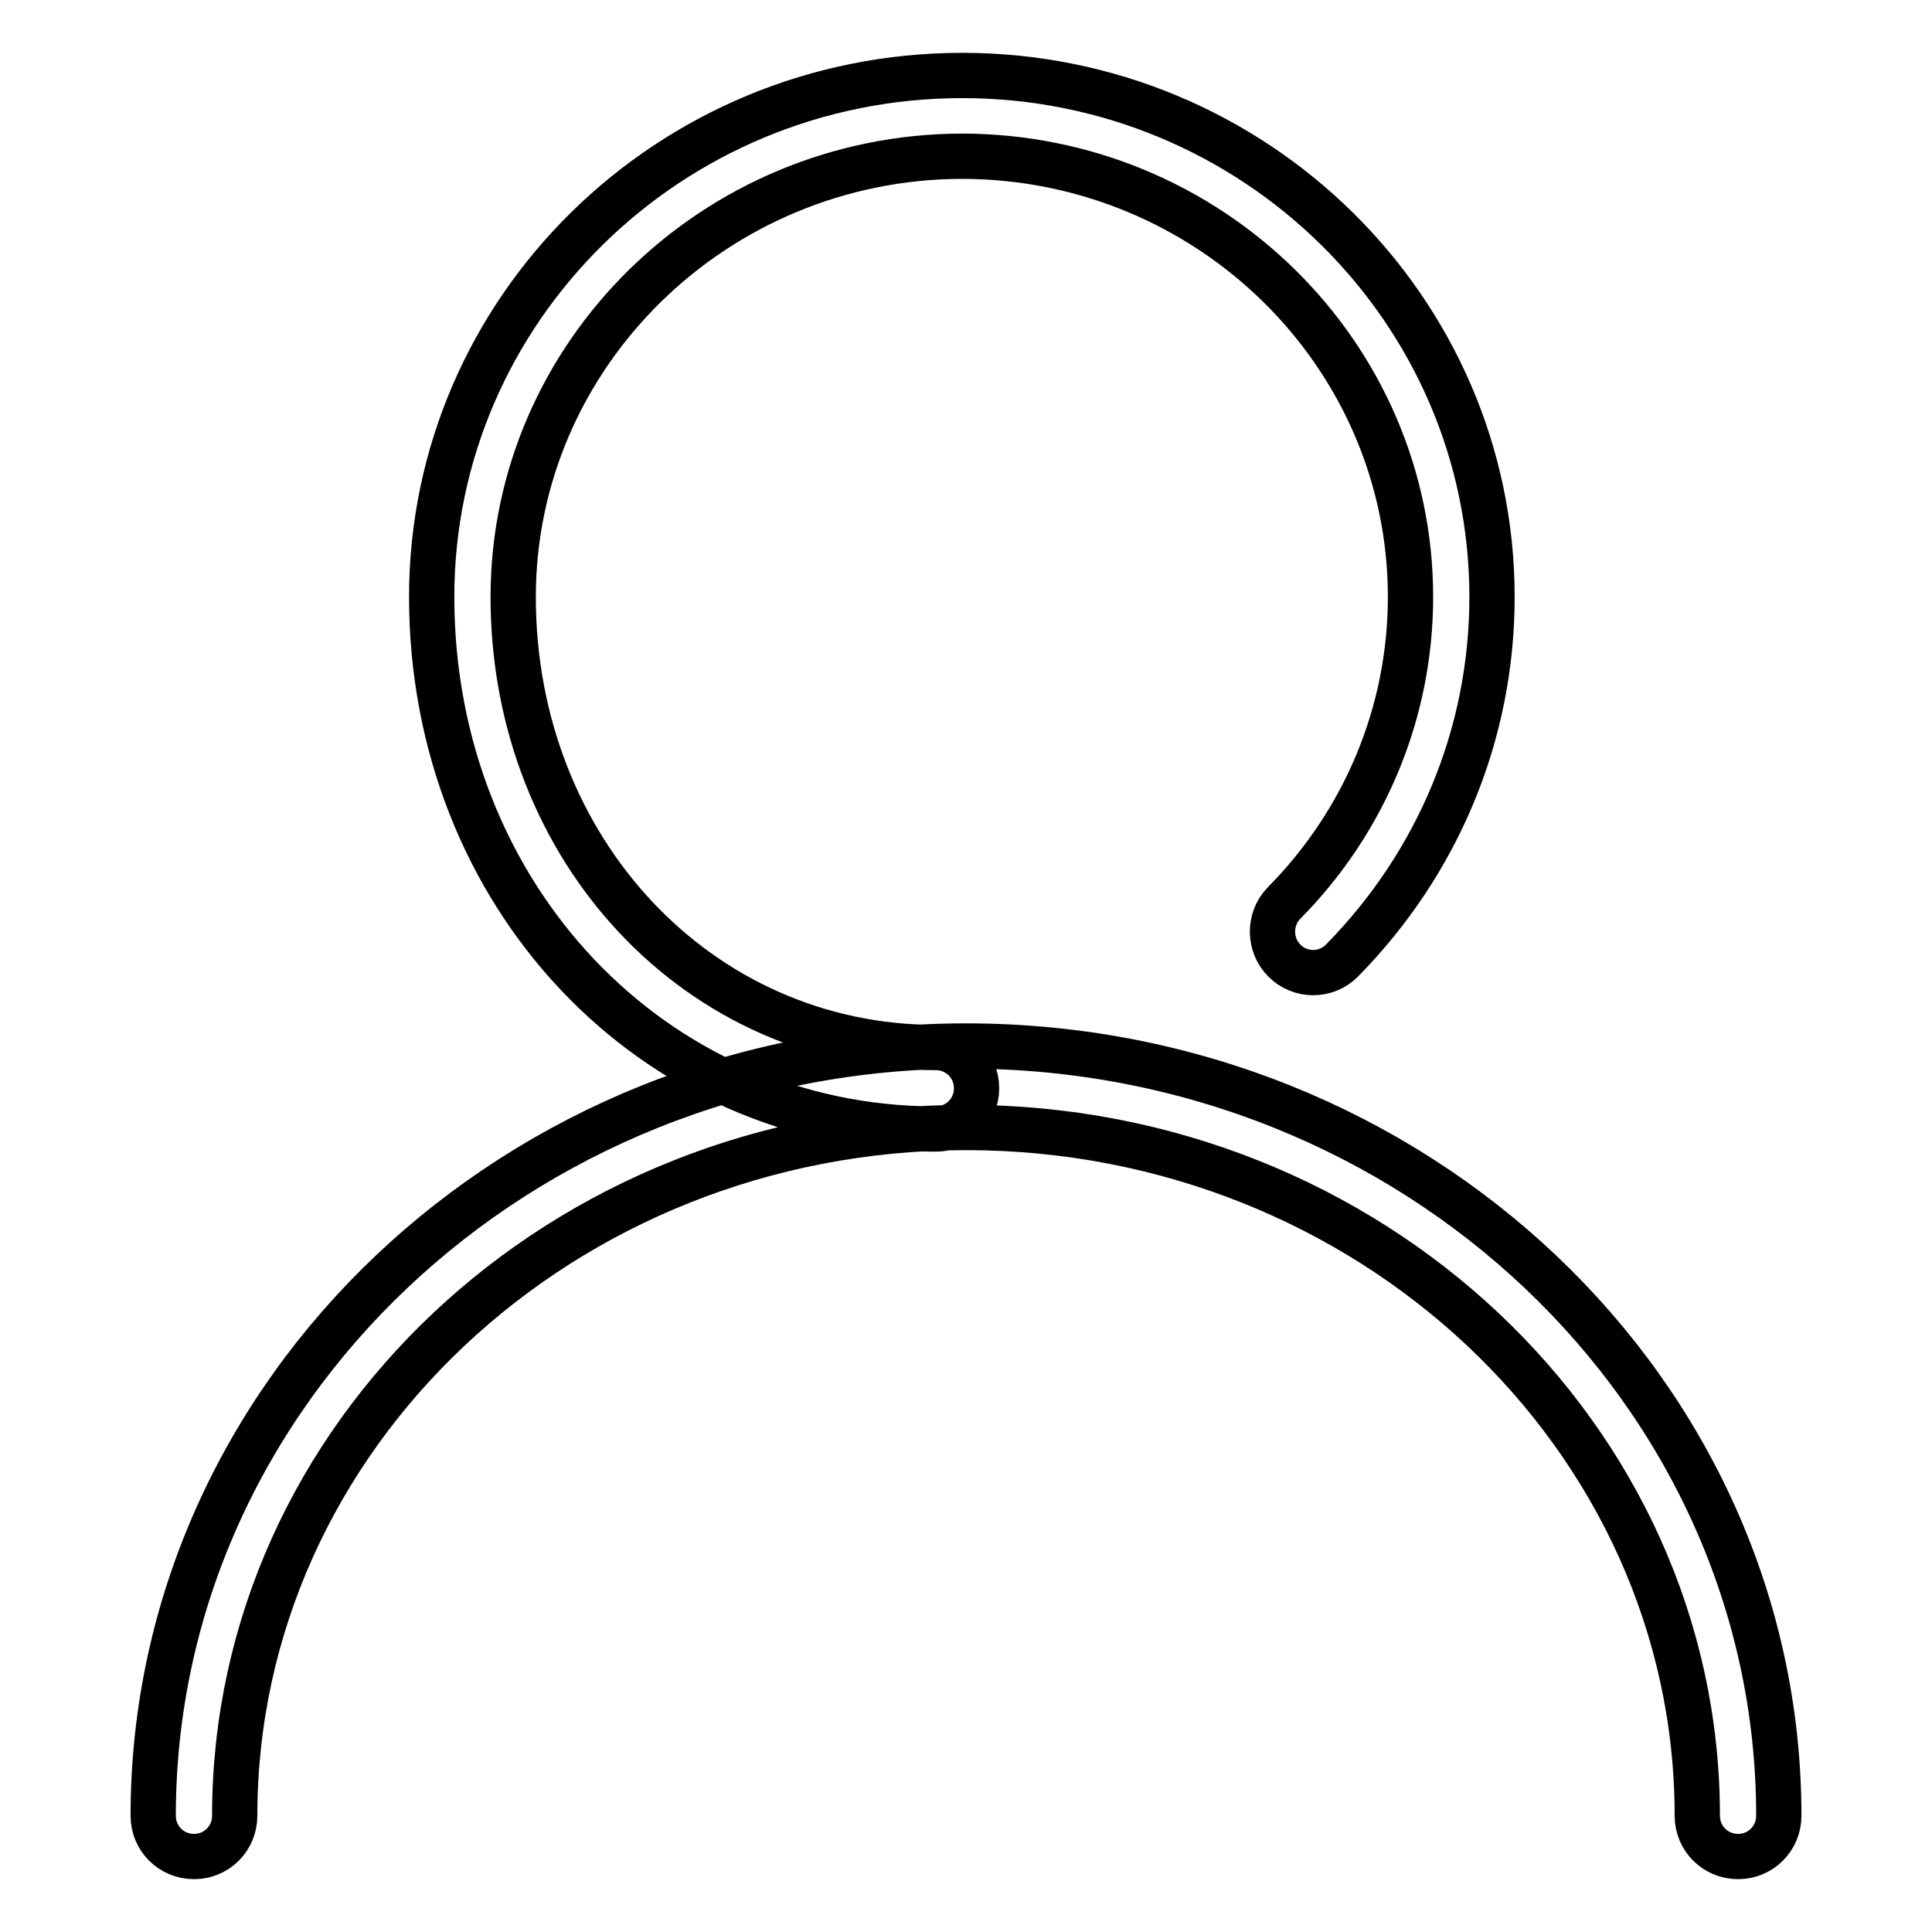 <?xml version="1.0" encoding="utf-8"?>
<!-- Svg Vector Icons : http://www.onlinewebfonts.com/icon -->
<!DOCTYPE svg PUBLIC "-//W3C//DTD SVG 1.1//EN" "http://www.w3.org/Graphics/SVG/1.1/DTD/svg11.dtd">
<svg version="1.1" xmlns="http://www.w3.org/2000/svg" xmlns:xlink="http://www.w3.org/1999/xlink" x="0px" y="0px" viewBox="0 0 256 256" enable-background="new 0 0 256 256" xml:space="preserve">
<g> <path stroke-width="6" fill-opacity="0" stroke="#000000"  d="M124,149.6c-37.5,0-66.8-31-66.8-70.5C57.2,41,88.7,10,127.5,10c38.7,0,70.2,31,70.2,69.1 c0,18.1-7.1,35.2-19.9,48.2c-2.1,2.1-5.5,2.1-7.6,0c-2.1-2.1-2.1-5.5-0.1-7.6c10.8-10.9,16.8-25.4,16.8-40.6 c0-32.2-26.7-58.4-59.5-58.4C94.7,20.8,68,47,68,79.1c0,33.5,24.6,59.7,56,59.7c3,0,5.4,2.4,5.4,5.4S127,149.6,124,149.6z  M230.3,246c-3,0-5.4-2.4-5.4-5.4c0-50.3-43.5-91.2-96.9-91.2c-53.5,0-96.9,40.9-96.9,91.2c0,3-2.4,5.4-5.4,5.4s-5.4-2.4-5.4-5.4 c0-56.2,48.3-102,107.7-102c59.4,0,107.7,45.8,107.7,102C235.7,243.6,233.3,246,230.3,246z"/></g>
</svg>